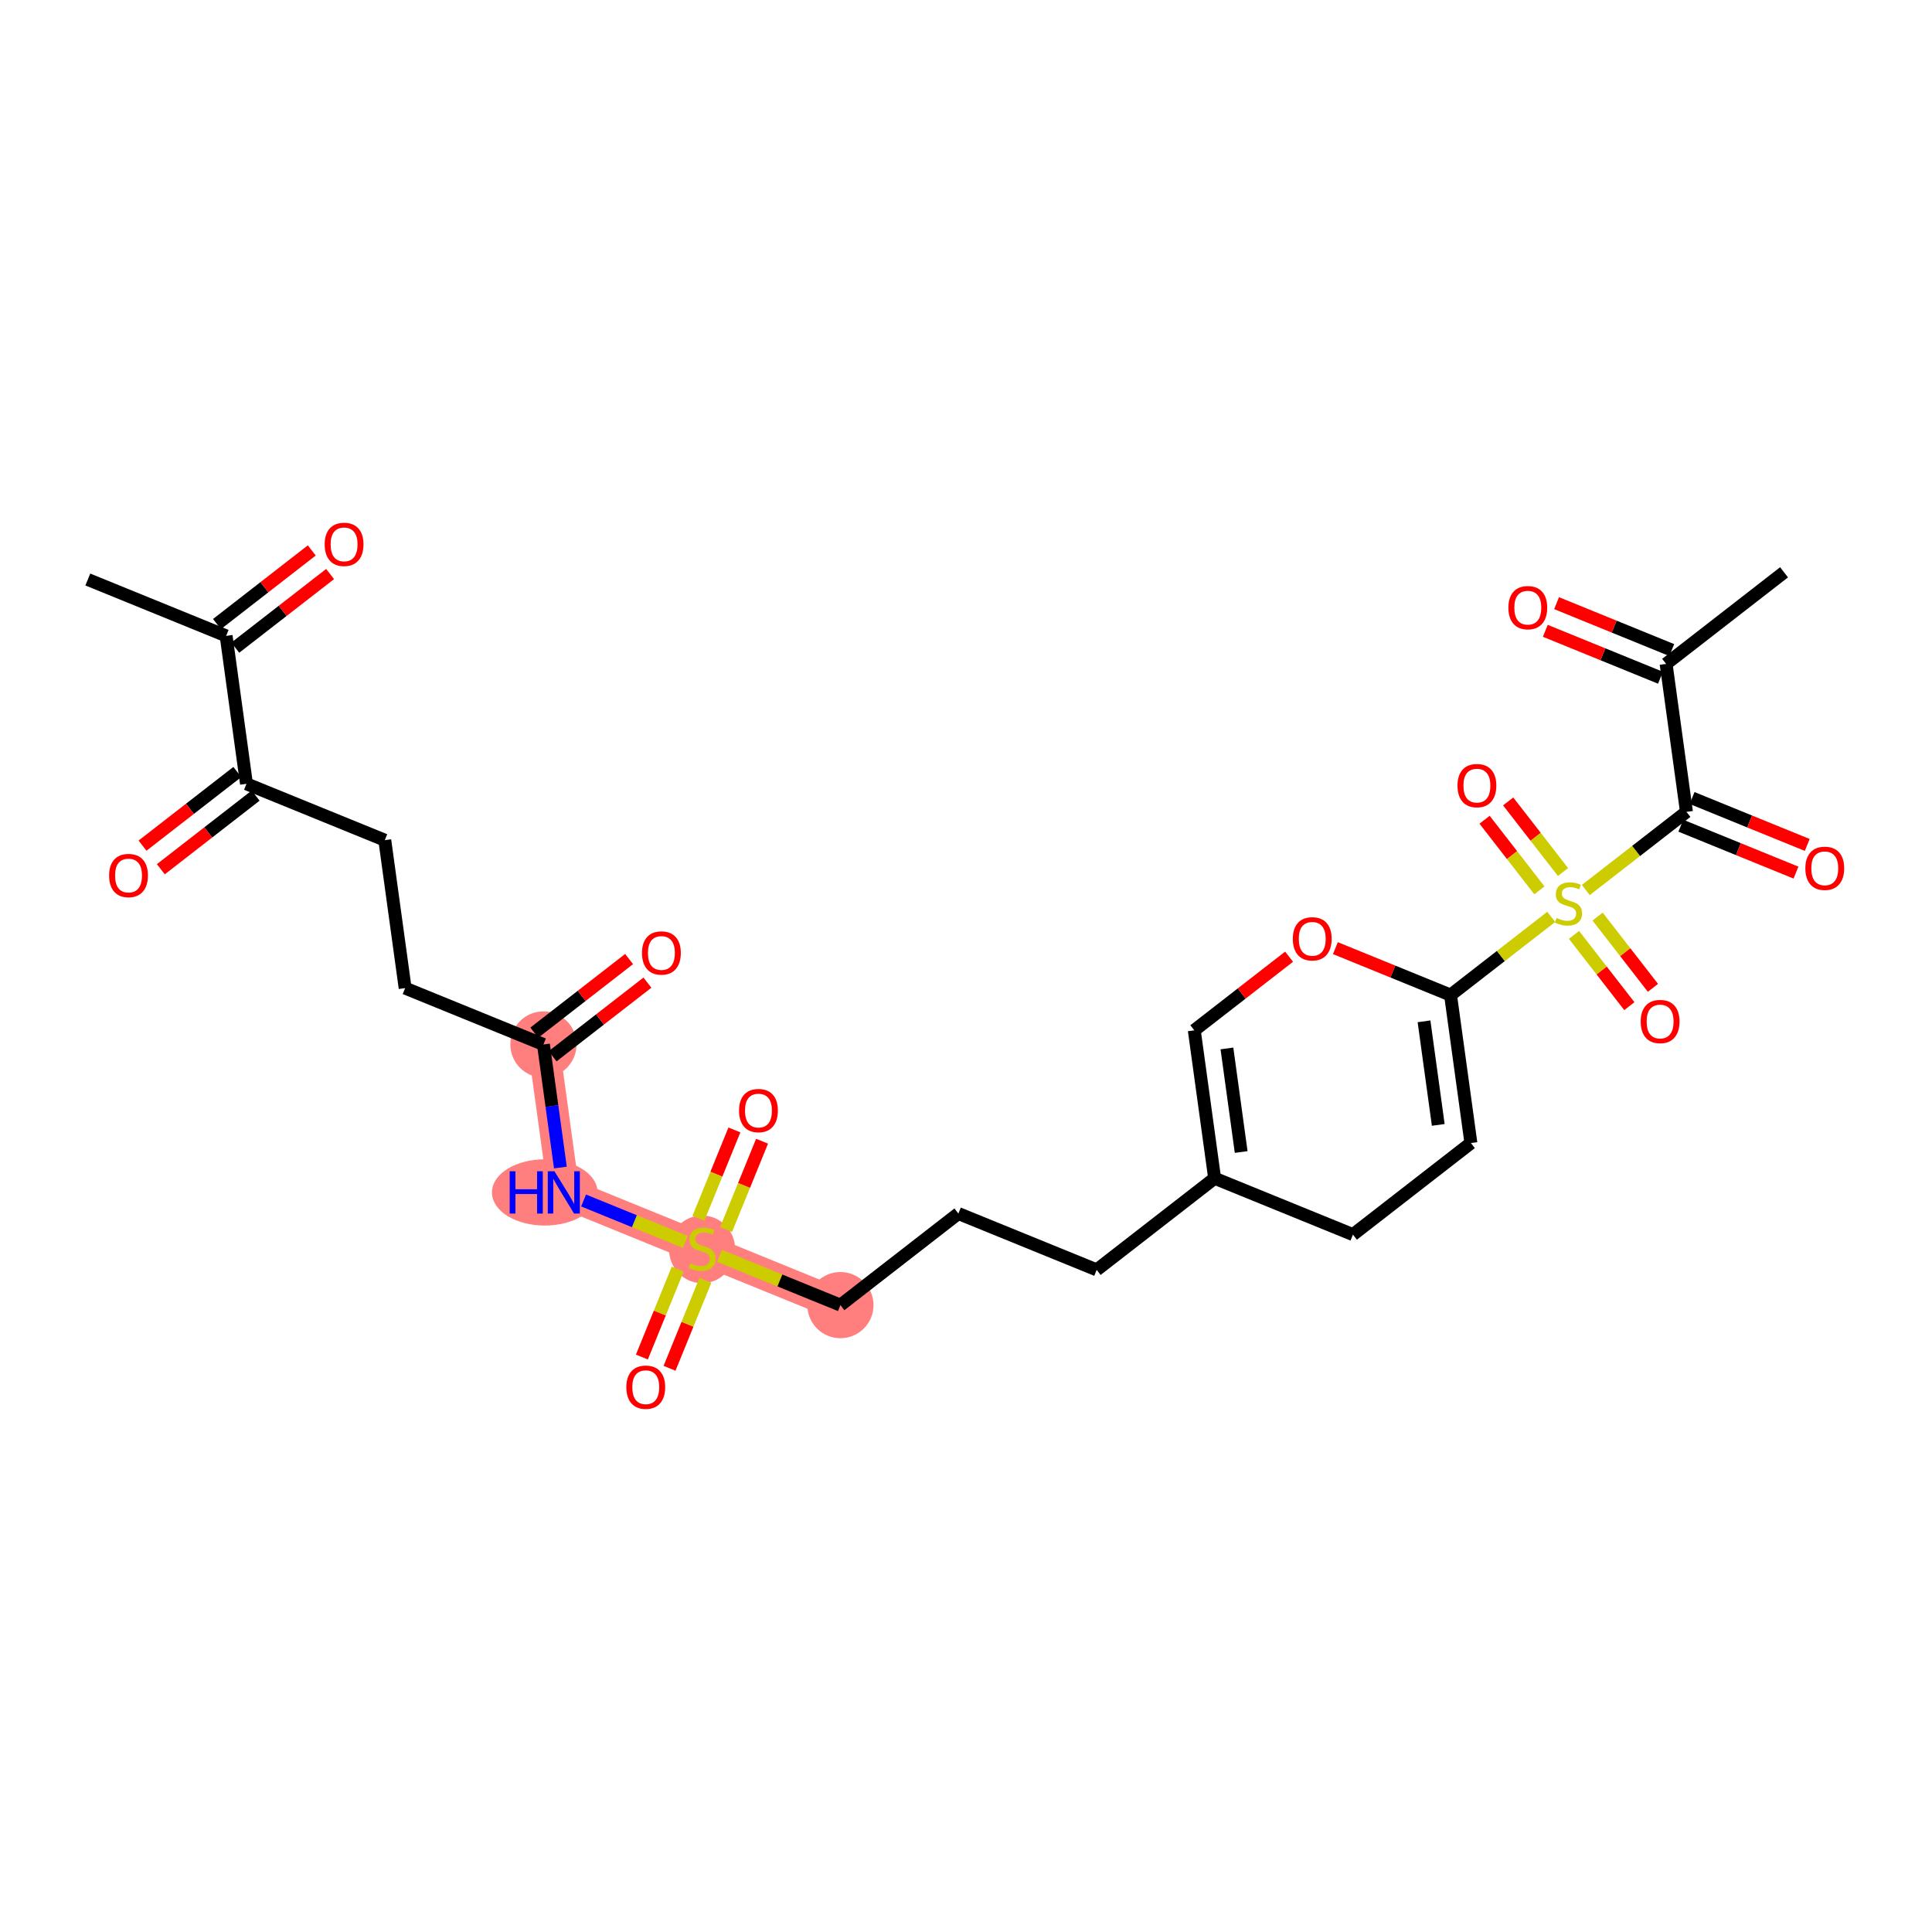 <?xml version='1.0' encoding='iso-8859-1'?>
<svg version='1.1' baseProfile='full'
              xmlns='http://www.w3.org/2000/svg'
                      xmlns:rdkit='http://www.rdkit.org/xml'
                      xmlns:xlink='http://www.w3.org/1999/xlink'
                  xml:space='preserve'
width='300px' height='300px' viewBox='0 0 300 300'>
<!-- END OF HEADER -->
<rect style='opacity:1.0;fill:#FFFFFF;stroke:none' width='300' height='300' x='0' y='0'> </rect>
<rect style='opacity:1.0;fill:#FFFFFF;stroke:none' width='300' height='300' x='0' y='0'> </rect>
<path d='M 84.386,162.185 L 87.547,185.159' style='fill:none;fill-rule:evenodd;stroke:#FF7F7F;stroke-width:4.9px;stroke-linecap:butt;stroke-linejoin:miter;stroke-opacity:1' />
<path d='M 87.547,185.159 L 109.023,193.909' style='fill:none;fill-rule:evenodd;stroke:#FF7F7F;stroke-width:4.9px;stroke-linecap:butt;stroke-linejoin:miter;stroke-opacity:1' />
<path d='M 109.023,193.909 L 130.5,202.659' style='fill:none;fill-rule:evenodd;stroke:#FF7F7F;stroke-width:4.9px;stroke-linecap:butt;stroke-linejoin:miter;stroke-opacity:1' />
<ellipse cx='84.386' cy='162.185' rx='4.638' ry='4.638'  style='fill:#FF7F7F;fill-rule:evenodd;stroke:#FF7F7F;stroke-width:1.0px;stroke-linecap:butt;stroke-linejoin:miter;stroke-opacity:1' />
<ellipse cx='84.593' cy='185.159' rx='7.701' ry='4.644'  style='fill:#FF7F7F;fill-rule:evenodd;stroke:#FF7F7F;stroke-width:1.0px;stroke-linecap:butt;stroke-linejoin:miter;stroke-opacity:1' />
<ellipse cx='109.023' cy='193.997' rx='4.638' ry='4.755'  style='fill:#FF7F7F;fill-rule:evenodd;stroke:#FF7F7F;stroke-width:1.0px;stroke-linecap:butt;stroke-linejoin:miter;stroke-opacity:1' />
<ellipse cx='130.5' cy='202.659' rx='4.638' ry='4.638'  style='fill:#FF7F7F;fill-rule:evenodd;stroke:#FF7F7F;stroke-width:1.0px;stroke-linecap:butt;stroke-linejoin:miter;stroke-opacity:1' />
<path class='bond-0 atom-0 atom-1' d='M 13.636,89.986 L 35.113,98.736' style='fill:none;fill-rule:evenodd;stroke:#000000;stroke-width:2.0px;stroke-linecap:butt;stroke-linejoin:miter;stroke-opacity:1' />
<path class='bond-1 atom-1 atom-2' d='M 36.535,100.568 L 43.896,94.852' style='fill:none;fill-rule:evenodd;stroke:#000000;stroke-width:2.0px;stroke-linecap:butt;stroke-linejoin:miter;stroke-opacity:1' />
<path class='bond-1 atom-1 atom-2' d='M 43.896,94.852 L 51.257,89.135' style='fill:none;fill-rule:evenodd;stroke:#FF0000;stroke-width:2.0px;stroke-linecap:butt;stroke-linejoin:miter;stroke-opacity:1' />
<path class='bond-1 atom-1 atom-2' d='M 33.69,96.905 L 41.051,91.189' style='fill:none;fill-rule:evenodd;stroke:#000000;stroke-width:2.0px;stroke-linecap:butt;stroke-linejoin:miter;stroke-opacity:1' />
<path class='bond-1 atom-1 atom-2' d='M 41.051,91.189 L 48.412,85.472' style='fill:none;fill-rule:evenodd;stroke:#FF0000;stroke-width:2.0px;stroke-linecap:butt;stroke-linejoin:miter;stroke-opacity:1' />
<path class='bond-2 atom-1 atom-3' d='M 35.113,98.736 L 38.273,121.711' style='fill:none;fill-rule:evenodd;stroke:#000000;stroke-width:2.0px;stroke-linecap:butt;stroke-linejoin:miter;stroke-opacity:1' />
<path class='bond-3 atom-3 atom-4' d='M 36.851,119.879 L 29.49,125.595' style='fill:none;fill-rule:evenodd;stroke:#000000;stroke-width:2.0px;stroke-linecap:butt;stroke-linejoin:miter;stroke-opacity:1' />
<path class='bond-3 atom-3 atom-4' d='M 29.49,125.595 L 22.129,131.312' style='fill:none;fill-rule:evenodd;stroke:#FF0000;stroke-width:2.0px;stroke-linecap:butt;stroke-linejoin:miter;stroke-opacity:1' />
<path class='bond-3 atom-3 atom-4' d='M 39.696,123.542 L 32.335,129.258' style='fill:none;fill-rule:evenodd;stroke:#000000;stroke-width:2.0px;stroke-linecap:butt;stroke-linejoin:miter;stroke-opacity:1' />
<path class='bond-3 atom-3 atom-4' d='M 32.335,129.258 L 24.974,134.975' style='fill:none;fill-rule:evenodd;stroke:#FF0000;stroke-width:2.0px;stroke-linecap:butt;stroke-linejoin:miter;stroke-opacity:1' />
<path class='bond-4 atom-3 atom-5' d='M 38.273,121.711 L 59.75,130.461' style='fill:none;fill-rule:evenodd;stroke:#000000;stroke-width:2.0px;stroke-linecap:butt;stroke-linejoin:miter;stroke-opacity:1' />
<path class='bond-5 atom-5 atom-6' d='M 59.75,130.461 L 62.91,153.435' style='fill:none;fill-rule:evenodd;stroke:#000000;stroke-width:2.0px;stroke-linecap:butt;stroke-linejoin:miter;stroke-opacity:1' />
<path class='bond-6 atom-6 atom-7' d='M 62.91,153.435 L 84.386,162.185' style='fill:none;fill-rule:evenodd;stroke:#000000;stroke-width:2.0px;stroke-linecap:butt;stroke-linejoin:miter;stroke-opacity:1' />
<path class='bond-7 atom-7 atom-8' d='M 85.809,164.017 L 93.17,158.3' style='fill:none;fill-rule:evenodd;stroke:#000000;stroke-width:2.0px;stroke-linecap:butt;stroke-linejoin:miter;stroke-opacity:1' />
<path class='bond-7 atom-7 atom-8' d='M 93.17,158.3 L 100.53,152.584' style='fill:none;fill-rule:evenodd;stroke:#FF0000;stroke-width:2.0px;stroke-linecap:butt;stroke-linejoin:miter;stroke-opacity:1' />
<path class='bond-7 atom-7 atom-8' d='M 82.964,160.353 L 90.325,154.637' style='fill:none;fill-rule:evenodd;stroke:#000000;stroke-width:2.0px;stroke-linecap:butt;stroke-linejoin:miter;stroke-opacity:1' />
<path class='bond-7 atom-7 atom-8' d='M 90.325,154.637 L 97.686,148.921' style='fill:none;fill-rule:evenodd;stroke:#FF0000;stroke-width:2.0px;stroke-linecap:butt;stroke-linejoin:miter;stroke-opacity:1' />
<path class='bond-8 atom-7 atom-9' d='M 84.386,162.185 L 85.701,171.74' style='fill:none;fill-rule:evenodd;stroke:#000000;stroke-width:2.0px;stroke-linecap:butt;stroke-linejoin:miter;stroke-opacity:1' />
<path class='bond-8 atom-7 atom-9' d='M 85.701,171.74 L 87.016,181.296' style='fill:none;fill-rule:evenodd;stroke:#0000FF;stroke-width:2.0px;stroke-linecap:butt;stroke-linejoin:miter;stroke-opacity:1' />
<path class='bond-9 atom-9 atom-10' d='M 90.617,186.41 L 98.519,189.63' style='fill:none;fill-rule:evenodd;stroke:#0000FF;stroke-width:2.0px;stroke-linecap:butt;stroke-linejoin:miter;stroke-opacity:1' />
<path class='bond-9 atom-9 atom-10' d='M 98.519,189.63 L 106.421,192.849' style='fill:none;fill-rule:evenodd;stroke:#CCCC00;stroke-width:2.0px;stroke-linecap:butt;stroke-linejoin:miter;stroke-opacity:1' />
<path class='bond-10 atom-10 atom-11' d='M 105.234,197.065 L 102.452,203.892' style='fill:none;fill-rule:evenodd;stroke:#CCCC00;stroke-width:2.0px;stroke-linecap:butt;stroke-linejoin:miter;stroke-opacity:1' />
<path class='bond-10 atom-10 atom-11' d='M 102.452,203.892 L 99.671,210.719' style='fill:none;fill-rule:evenodd;stroke:#FF0000;stroke-width:2.0px;stroke-linecap:butt;stroke-linejoin:miter;stroke-opacity:1' />
<path class='bond-10 atom-10 atom-11' d='M 109.529,198.815 L 106.747,205.642' style='fill:none;fill-rule:evenodd;stroke:#CCCC00;stroke-width:2.0px;stroke-linecap:butt;stroke-linejoin:miter;stroke-opacity:1' />
<path class='bond-10 atom-10 atom-11' d='M 106.747,205.642 L 103.966,212.469' style='fill:none;fill-rule:evenodd;stroke:#FF0000;stroke-width:2.0px;stroke-linecap:butt;stroke-linejoin:miter;stroke-opacity:1' />
<path class='bond-11 atom-10 atom-12' d='M 112.741,190.93 L 115.537,184.068' style='fill:none;fill-rule:evenodd;stroke:#CCCC00;stroke-width:2.0px;stroke-linecap:butt;stroke-linejoin:miter;stroke-opacity:1' />
<path class='bond-11 atom-10 atom-12' d='M 115.537,184.068 L 118.333,177.206' style='fill:none;fill-rule:evenodd;stroke:#FF0000;stroke-width:2.0px;stroke-linecap:butt;stroke-linejoin:miter;stroke-opacity:1' />
<path class='bond-11 atom-10 atom-12' d='M 108.446,189.18 L 111.242,182.318' style='fill:none;fill-rule:evenodd;stroke:#CCCC00;stroke-width:2.0px;stroke-linecap:butt;stroke-linejoin:miter;stroke-opacity:1' />
<path class='bond-11 atom-10 atom-12' d='M 111.242,182.318 L 114.037,175.456' style='fill:none;fill-rule:evenodd;stroke:#FF0000;stroke-width:2.0px;stroke-linecap:butt;stroke-linejoin:miter;stroke-opacity:1' />
<path class='bond-12 atom-10 atom-13' d='M 111.709,195.003 L 121.104,198.831' style='fill:none;fill-rule:evenodd;stroke:#CCCC00;stroke-width:2.0px;stroke-linecap:butt;stroke-linejoin:miter;stroke-opacity:1' />
<path class='bond-12 atom-10 atom-13' d='M 121.104,198.831 L 130.5,202.659' style='fill:none;fill-rule:evenodd;stroke:#000000;stroke-width:2.0px;stroke-linecap:butt;stroke-linejoin:miter;stroke-opacity:1' />
<path class='bond-13 atom-13 atom-14' d='M 130.5,202.659 L 148.816,188.435' style='fill:none;fill-rule:evenodd;stroke:#000000;stroke-width:2.0px;stroke-linecap:butt;stroke-linejoin:miter;stroke-opacity:1' />
<path class='bond-14 atom-14 atom-15' d='M 148.816,188.435 L 170.292,197.185' style='fill:none;fill-rule:evenodd;stroke:#000000;stroke-width:2.0px;stroke-linecap:butt;stroke-linejoin:miter;stroke-opacity:1' />
<path class='bond-15 atom-15 atom-16' d='M 170.292,197.185 L 188.608,182.961' style='fill:none;fill-rule:evenodd;stroke:#000000;stroke-width:2.0px;stroke-linecap:butt;stroke-linejoin:miter;stroke-opacity:1' />
<path class='bond-16 atom-16 atom-17' d='M 188.608,182.961 L 185.448,159.987' style='fill:none;fill-rule:evenodd;stroke:#000000;stroke-width:2.0px;stroke-linecap:butt;stroke-linejoin:miter;stroke-opacity:1' />
<path class='bond-16 atom-16 atom-17' d='M 192.729,178.883 L 190.517,162.801' style='fill:none;fill-rule:evenodd;stroke:#000000;stroke-width:2.0px;stroke-linecap:butt;stroke-linejoin:miter;stroke-opacity:1' />
<path class='bond-29 atom-29 atom-16' d='M 210.085,191.711 L 188.608,182.961' style='fill:none;fill-rule:evenodd;stroke:#000000;stroke-width:2.0px;stroke-linecap:butt;stroke-linejoin:miter;stroke-opacity:1' />
<path class='bond-17 atom-17 atom-18' d='M 185.448,159.987 L 192.809,154.271' style='fill:none;fill-rule:evenodd;stroke:#000000;stroke-width:2.0px;stroke-linecap:butt;stroke-linejoin:miter;stroke-opacity:1' />
<path class='bond-17 atom-17 atom-18' d='M 192.809,154.271 L 200.169,148.554' style='fill:none;fill-rule:evenodd;stroke:#FF0000;stroke-width:2.0px;stroke-linecap:butt;stroke-linejoin:miter;stroke-opacity:1' />
<path class='bond-18 atom-18 atom-19' d='M 207.358,147.227 L 216.299,150.87' style='fill:none;fill-rule:evenodd;stroke:#FF0000;stroke-width:2.0px;stroke-linecap:butt;stroke-linejoin:miter;stroke-opacity:1' />
<path class='bond-18 atom-18 atom-19' d='M 216.299,150.87 L 225.24,154.513' style='fill:none;fill-rule:evenodd;stroke:#000000;stroke-width:2.0px;stroke-linecap:butt;stroke-linejoin:miter;stroke-opacity:1' />
<path class='bond-19 atom-19 atom-20' d='M 225.24,154.513 L 233.056,148.444' style='fill:none;fill-rule:evenodd;stroke:#000000;stroke-width:2.0px;stroke-linecap:butt;stroke-linejoin:miter;stroke-opacity:1' />
<path class='bond-19 atom-19 atom-20' d='M 233.056,148.444 L 240.871,142.374' style='fill:none;fill-rule:evenodd;stroke:#CCCC00;stroke-width:2.0px;stroke-linecap:butt;stroke-linejoin:miter;stroke-opacity:1' />
<path class='bond-27 atom-19 atom-28' d='M 225.24,154.513 L 228.401,177.487' style='fill:none;fill-rule:evenodd;stroke:#000000;stroke-width:2.0px;stroke-linecap:butt;stroke-linejoin:miter;stroke-opacity:1' />
<path class='bond-27 atom-19 atom-28' d='M 221.12,158.591 L 223.332,174.673' style='fill:none;fill-rule:evenodd;stroke:#000000;stroke-width:2.0px;stroke-linecap:butt;stroke-linejoin:miter;stroke-opacity:1' />
<path class='bond-20 atom-20 atom-21' d='M 244.41,145.169 L 248.707,150.703' style='fill:none;fill-rule:evenodd;stroke:#CCCC00;stroke-width:2.0px;stroke-linecap:butt;stroke-linejoin:miter;stroke-opacity:1' />
<path class='bond-20 atom-20 atom-21' d='M 248.707,150.703 L 253.005,156.236' style='fill:none;fill-rule:evenodd;stroke:#FF0000;stroke-width:2.0px;stroke-linecap:butt;stroke-linejoin:miter;stroke-opacity:1' />
<path class='bond-20 atom-20 atom-21' d='M 248.073,142.325 L 252.371,147.858' style='fill:none;fill-rule:evenodd;stroke:#CCCC00;stroke-width:2.0px;stroke-linecap:butt;stroke-linejoin:miter;stroke-opacity:1' />
<path class='bond-20 atom-20 atom-21' d='M 252.371,147.858 L 256.668,153.391' style='fill:none;fill-rule:evenodd;stroke:#FF0000;stroke-width:2.0px;stroke-linecap:butt;stroke-linejoin:miter;stroke-opacity:1' />
<path class='bond-21 atom-20 atom-22' d='M 242.703,135.409 L 238.445,129.926' style='fill:none;fill-rule:evenodd;stroke:#CCCC00;stroke-width:2.0px;stroke-linecap:butt;stroke-linejoin:miter;stroke-opacity:1' />
<path class='bond-21 atom-20 atom-22' d='M 238.445,129.926 L 234.187,124.444' style='fill:none;fill-rule:evenodd;stroke:#FF0000;stroke-width:2.0px;stroke-linecap:butt;stroke-linejoin:miter;stroke-opacity:1' />
<path class='bond-21 atom-20 atom-22' d='M 239.039,138.253 L 234.782,132.771' style='fill:none;fill-rule:evenodd;stroke:#CCCC00;stroke-width:2.0px;stroke-linecap:butt;stroke-linejoin:miter;stroke-opacity:1' />
<path class='bond-21 atom-20 atom-22' d='M 234.782,132.771 L 230.524,127.289' style='fill:none;fill-rule:evenodd;stroke:#FF0000;stroke-width:2.0px;stroke-linecap:butt;stroke-linejoin:miter;stroke-opacity:1' />
<path class='bond-22 atom-20 atom-23' d='M 246.242,138.203 L 254.057,132.134' style='fill:none;fill-rule:evenodd;stroke:#CCCC00;stroke-width:2.0px;stroke-linecap:butt;stroke-linejoin:miter;stroke-opacity:1' />
<path class='bond-22 atom-20 atom-23' d='M 254.057,132.134 L 261.872,126.065' style='fill:none;fill-rule:evenodd;stroke:#000000;stroke-width:2.0px;stroke-linecap:butt;stroke-linejoin:miter;stroke-opacity:1' />
<path class='bond-23 atom-23 atom-24' d='M 260.997,128.213 L 269.938,131.855' style='fill:none;fill-rule:evenodd;stroke:#000000;stroke-width:2.0px;stroke-linecap:butt;stroke-linejoin:miter;stroke-opacity:1' />
<path class='bond-23 atom-23 atom-24' d='M 269.938,131.855 L 278.879,135.498' style='fill:none;fill-rule:evenodd;stroke:#FF0000;stroke-width:2.0px;stroke-linecap:butt;stroke-linejoin:miter;stroke-opacity:1' />
<path class='bond-23 atom-23 atom-24' d='M 262.747,123.917 L 271.688,127.56' style='fill:none;fill-rule:evenodd;stroke:#000000;stroke-width:2.0px;stroke-linecap:butt;stroke-linejoin:miter;stroke-opacity:1' />
<path class='bond-23 atom-23 atom-24' d='M 271.688,127.56 L 280.629,131.203' style='fill:none;fill-rule:evenodd;stroke:#FF0000;stroke-width:2.0px;stroke-linecap:butt;stroke-linejoin:miter;stroke-opacity:1' />
<path class='bond-24 atom-23 atom-25' d='M 261.872,126.065 L 258.712,103.091' style='fill:none;fill-rule:evenodd;stroke:#000000;stroke-width:2.0px;stroke-linecap:butt;stroke-linejoin:miter;stroke-opacity:1' />
<path class='bond-25 atom-25 atom-26' d='M 258.712,103.091 L 277.028,88.867' style='fill:none;fill-rule:evenodd;stroke:#000000;stroke-width:2.0px;stroke-linecap:butt;stroke-linejoin:miter;stroke-opacity:1' />
<path class='bond-26 atom-25 atom-27' d='M 259.587,100.943 L 250.646,97.3' style='fill:none;fill-rule:evenodd;stroke:#000000;stroke-width:2.0px;stroke-linecap:butt;stroke-linejoin:miter;stroke-opacity:1' />
<path class='bond-26 atom-25 atom-27' d='M 250.646,97.3 L 241.705,93.657' style='fill:none;fill-rule:evenodd;stroke:#FF0000;stroke-width:2.0px;stroke-linecap:butt;stroke-linejoin:miter;stroke-opacity:1' />
<path class='bond-26 atom-25 atom-27' d='M 257.837,105.238 L 248.896,101.596' style='fill:none;fill-rule:evenodd;stroke:#000000;stroke-width:2.0px;stroke-linecap:butt;stroke-linejoin:miter;stroke-opacity:1' />
<path class='bond-26 atom-25 atom-27' d='M 248.896,101.596 L 239.955,97.953' style='fill:none;fill-rule:evenodd;stroke:#FF0000;stroke-width:2.0px;stroke-linecap:butt;stroke-linejoin:miter;stroke-opacity:1' />
<path class='bond-28 atom-28 atom-29' d='M 228.401,177.487 L 210.085,191.711' style='fill:none;fill-rule:evenodd;stroke:#000000;stroke-width:2.0px;stroke-linecap:butt;stroke-linejoin:miter;stroke-opacity:1' />
<path  class='atom-2' d='M 50.414 84.531
Q 50.414 82.954, 51.193 82.073
Q 51.972 81.191, 53.429 81.191
Q 54.885 81.191, 55.664 82.073
Q 56.444 82.954, 56.444 84.531
Q 56.444 86.126, 55.655 87.035
Q 54.867 87.935, 53.429 87.935
Q 51.982 87.935, 51.193 87.035
Q 50.414 86.136, 50.414 84.531
M 53.429 87.193
Q 54.431 87.193, 54.969 86.525
Q 55.516 85.848, 55.516 84.531
Q 55.516 83.241, 54.969 82.592
Q 54.431 81.933, 53.429 81.933
Q 52.427 81.933, 51.88 82.583
Q 51.342 83.232, 51.342 84.531
Q 51.342 85.857, 51.88 86.525
Q 52.427 87.193, 53.429 87.193
' fill='#FF0000'/>
<path  class='atom-4' d='M 16.942 135.953
Q 16.942 134.376, 17.722 133.495
Q 18.501 132.614, 19.957 132.614
Q 21.414 132.614, 22.193 133.495
Q 22.972 134.376, 22.972 135.953
Q 22.972 137.549, 22.183 138.458
Q 21.395 139.358, 19.957 139.358
Q 18.51 139.358, 17.722 138.458
Q 16.942 137.558, 16.942 135.953
M 19.957 138.615
Q 20.959 138.615, 21.497 137.948
Q 22.044 137.27, 22.044 135.953
Q 22.044 134.664, 21.497 134.014
Q 20.959 133.356, 19.957 133.356
Q 18.955 133.356, 18.408 134.005
Q 17.87 134.655, 17.87 135.953
Q 17.87 137.28, 18.408 137.948
Q 18.955 138.615, 19.957 138.615
' fill='#FF0000'/>
<path  class='atom-8' d='M 99.688 147.979
Q 99.688 146.402, 100.467 145.521
Q 101.246 144.64, 102.703 144.64
Q 104.159 144.64, 104.938 145.521
Q 105.717 146.402, 105.717 147.979
Q 105.717 149.575, 104.929 150.484
Q 104.14 151.384, 102.703 151.384
Q 101.255 151.384, 100.467 150.484
Q 99.688 149.584, 99.688 147.979
M 102.703 150.642
Q 103.704 150.642, 104.242 149.974
Q 104.79 149.297, 104.79 147.979
Q 104.79 146.69, 104.242 146.041
Q 103.704 145.382, 102.703 145.382
Q 101.701 145.382, 101.153 146.031
Q 100.615 146.681, 100.615 147.979
Q 100.615 149.306, 101.153 149.974
Q 101.701 150.642, 102.703 150.642
' fill='#FF0000'/>
<path  class='atom-9' d='M 79.147 181.875
L 80.038 181.875
L 80.038 184.668
L 83.396 184.668
L 83.396 181.875
L 84.286 181.875
L 84.286 188.443
L 83.396 188.443
L 83.396 185.41
L 80.038 185.41
L 80.038 188.443
L 79.147 188.443
L 79.147 181.875
' fill='#0000FF'/>
<path  class='atom-9' d='M 86.095 181.875
L 88.247 185.354
Q 88.461 185.697, 88.804 186.319
Q 89.147 186.94, 89.166 186.977
L 89.166 181.875
L 90.038 181.875
L 90.038 188.443
L 89.138 188.443
L 86.828 184.64
Q 86.559 184.194, 86.272 183.684
Q 85.993 183.174, 85.91 183.016
L 85.91 188.443
L 85.056 188.443
L 85.056 181.875
L 86.095 181.875
' fill='#0000FF'/>
<path  class='atom-10' d='M 107.168 196.163
Q 107.242 196.191, 107.548 196.321
Q 107.855 196.451, 108.189 196.534
Q 108.532 196.609, 108.866 196.609
Q 109.487 196.609, 109.849 196.312
Q 110.211 196.006, 110.211 195.477
Q 110.211 195.115, 110.025 194.893
Q 109.849 194.67, 109.571 194.549
Q 109.292 194.429, 108.829 194.29
Q 108.244 194.113, 107.892 193.946
Q 107.548 193.779, 107.298 193.427
Q 107.057 193.074, 107.057 192.481
Q 107.057 191.655, 107.613 191.145
Q 108.179 190.635, 109.292 190.635
Q 110.053 190.635, 110.916 190.997
L 110.702 191.711
Q 109.914 191.386, 109.32 191.386
Q 108.68 191.386, 108.328 191.655
Q 107.975 191.915, 107.984 192.369
Q 107.984 192.722, 108.161 192.935
Q 108.346 193.149, 108.606 193.269
Q 108.875 193.39, 109.32 193.529
Q 109.914 193.714, 110.266 193.9
Q 110.619 194.085, 110.869 194.466
Q 111.129 194.837, 111.129 195.477
Q 111.129 196.386, 110.517 196.878
Q 109.914 197.36, 108.903 197.36
Q 108.318 197.36, 107.873 197.23
Q 107.437 197.11, 106.918 196.896
L 107.168 196.163
' fill='#CCCC00'/>
<path  class='atom-11' d='M 97.258 215.404
Q 97.258 213.827, 98.038 212.946
Q 98.817 212.065, 100.273 212.065
Q 101.73 212.065, 102.509 212.946
Q 103.288 213.827, 103.288 215.404
Q 103.288 217, 102.5 217.909
Q 101.711 218.809, 100.273 218.809
Q 98.826 218.809, 98.038 217.909
Q 97.258 217.009, 97.258 215.404
M 100.273 218.067
Q 101.275 218.067, 101.813 217.399
Q 102.36 216.721, 102.36 215.404
Q 102.36 214.115, 101.813 213.466
Q 101.275 212.807, 100.273 212.807
Q 99.271 212.807, 98.724 213.456
Q 98.186 214.106, 98.186 215.404
Q 98.186 216.731, 98.724 217.399
Q 99.271 218.067, 100.273 218.067
' fill='#FF0000'/>
<path  class='atom-12' d='M 114.759 172.451
Q 114.759 170.874, 115.538 169.993
Q 116.317 169.112, 117.773 169.112
Q 119.23 169.112, 120.009 169.993
Q 120.788 170.874, 120.788 172.451
Q 120.788 174.047, 120 174.956
Q 119.211 175.856, 117.773 175.856
Q 116.326 175.856, 115.538 174.956
Q 114.759 174.056, 114.759 172.451
M 117.773 175.114
Q 118.775 175.114, 119.313 174.446
Q 119.861 173.769, 119.861 172.451
Q 119.861 171.162, 119.313 170.513
Q 118.775 169.854, 117.773 169.854
Q 116.772 169.854, 116.224 170.503
Q 115.686 171.153, 115.686 172.451
Q 115.686 173.778, 116.224 174.446
Q 116.772 175.114, 117.773 175.114
' fill='#FF0000'/>
<path  class='atom-18' d='M 200.749 145.782
Q 200.749 144.205, 201.528 143.323
Q 202.308 142.442, 203.764 142.442
Q 205.22 142.442, 205.999 143.323
Q 206.779 144.205, 206.779 145.782
Q 206.779 147.377, 205.99 148.286
Q 205.202 149.186, 203.764 149.186
Q 202.317 149.186, 201.528 148.286
Q 200.749 147.386, 200.749 145.782
M 203.764 148.444
Q 204.766 148.444, 205.304 147.776
Q 205.851 147.099, 205.851 145.782
Q 205.851 144.492, 205.304 143.843
Q 204.766 143.184, 203.764 143.184
Q 202.762 143.184, 202.215 143.833
Q 201.677 144.483, 201.677 145.782
Q 201.677 147.108, 202.215 147.776
Q 202.762 148.444, 203.764 148.444
' fill='#FF0000'/>
<path  class='atom-20' d='M 241.701 142.543
Q 241.775 142.571, 242.081 142.701
Q 242.388 142.831, 242.722 142.914
Q 243.065 142.988, 243.399 142.988
Q 244.02 142.988, 244.382 142.691
Q 244.744 142.385, 244.744 141.857
Q 244.744 141.495, 244.558 141.272
Q 244.382 141.05, 244.104 140.929
Q 243.825 140.808, 243.362 140.669
Q 242.777 140.493, 242.425 140.326
Q 242.081 140.159, 241.831 139.807
Q 241.59 139.454, 241.59 138.86
Q 241.59 138.035, 242.146 137.525
Q 242.712 137.014, 243.825 137.014
Q 244.586 137.014, 245.449 137.376
L 245.235 138.09
Q 244.447 137.766, 243.853 137.766
Q 243.213 137.766, 242.861 138.035
Q 242.508 138.295, 242.517 138.749
Q 242.517 139.102, 242.694 139.315
Q 242.879 139.528, 243.139 139.649
Q 243.408 139.769, 243.853 139.909
Q 244.447 140.094, 244.799 140.28
Q 245.152 140.465, 245.402 140.846
Q 245.662 141.217, 245.662 141.857
Q 245.662 142.766, 245.05 143.257
Q 244.447 143.74, 243.436 143.74
Q 242.851 143.74, 242.406 143.61
Q 241.97 143.489, 241.451 143.276
L 241.701 142.543
' fill='#CCCC00'/>
<path  class='atom-21' d='M 254.766 158.624
Q 254.766 157.047, 255.545 156.165
Q 256.324 155.284, 257.78 155.284
Q 259.237 155.284, 260.016 156.165
Q 260.795 157.047, 260.795 158.624
Q 260.795 160.219, 260.007 161.128
Q 259.218 162.028, 257.78 162.028
Q 256.333 162.028, 255.545 161.128
Q 254.766 160.228, 254.766 158.624
M 257.78 161.286
Q 258.782 161.286, 259.32 160.618
Q 259.868 159.941, 259.868 158.624
Q 259.868 157.334, 259.32 156.685
Q 258.782 156.026, 257.78 156.026
Q 256.779 156.026, 256.231 156.676
Q 255.693 157.325, 255.693 158.624
Q 255.693 159.95, 256.231 160.618
Q 256.779 161.286, 257.78 161.286
' fill='#FF0000'/>
<path  class='atom-22' d='M 226.318 121.991
Q 226.318 120.415, 227.097 119.533
Q 227.876 118.652, 229.332 118.652
Q 230.789 118.652, 231.568 119.533
Q 232.347 120.415, 232.347 121.991
Q 232.347 123.587, 231.559 124.496
Q 230.77 125.396, 229.332 125.396
Q 227.885 125.396, 227.097 124.496
Q 226.318 123.596, 226.318 121.991
M 229.332 124.654
Q 230.334 124.654, 230.872 123.986
Q 231.419 123.309, 231.419 121.991
Q 231.419 120.702, 230.872 120.053
Q 230.334 119.394, 229.332 119.394
Q 228.33 119.394, 227.783 120.043
Q 227.245 120.693, 227.245 121.991
Q 227.245 123.318, 227.783 123.986
Q 228.33 124.654, 229.332 124.654
' fill='#FF0000'/>
<path  class='atom-24' d='M 280.334 134.834
Q 280.334 133.257, 281.113 132.375
Q 281.892 131.494, 283.349 131.494
Q 284.805 131.494, 285.584 132.375
Q 286.364 133.257, 286.364 134.834
Q 286.364 136.429, 285.575 137.338
Q 284.787 138.238, 283.349 138.238
Q 281.902 138.238, 281.113 137.338
Q 280.334 136.438, 280.334 134.834
M 283.349 137.496
Q 284.351 137.496, 284.889 136.828
Q 285.436 136.151, 285.436 134.834
Q 285.436 133.544, 284.889 132.895
Q 284.351 132.236, 283.349 132.236
Q 282.347 132.236, 281.8 132.885
Q 281.262 133.535, 281.262 134.834
Q 281.262 136.16, 281.8 136.828
Q 282.347 137.496, 283.349 137.496
' fill='#FF0000'/>
<path  class='atom-27' d='M 234.221 94.359
Q 234.221 92.782, 235 91.901
Q 235.779 91.02, 237.236 91.02
Q 238.692 91.02, 239.471 91.901
Q 240.25 92.782, 240.25 94.359
Q 240.25 95.955, 239.462 96.864
Q 238.673 97.763, 237.236 97.763
Q 235.788 97.763, 235 96.864
Q 234.221 95.964, 234.221 94.359
M 237.236 97.021
Q 238.237 97.021, 238.775 96.353
Q 239.323 95.676, 239.323 94.359
Q 239.323 93.07, 238.775 92.42
Q 238.237 91.762, 237.236 91.762
Q 236.234 91.762, 235.686 92.411
Q 235.148 93.06, 235.148 94.359
Q 235.148 95.686, 235.686 96.353
Q 236.234 97.021, 237.236 97.021
' fill='#FF0000'/>
</svg>

